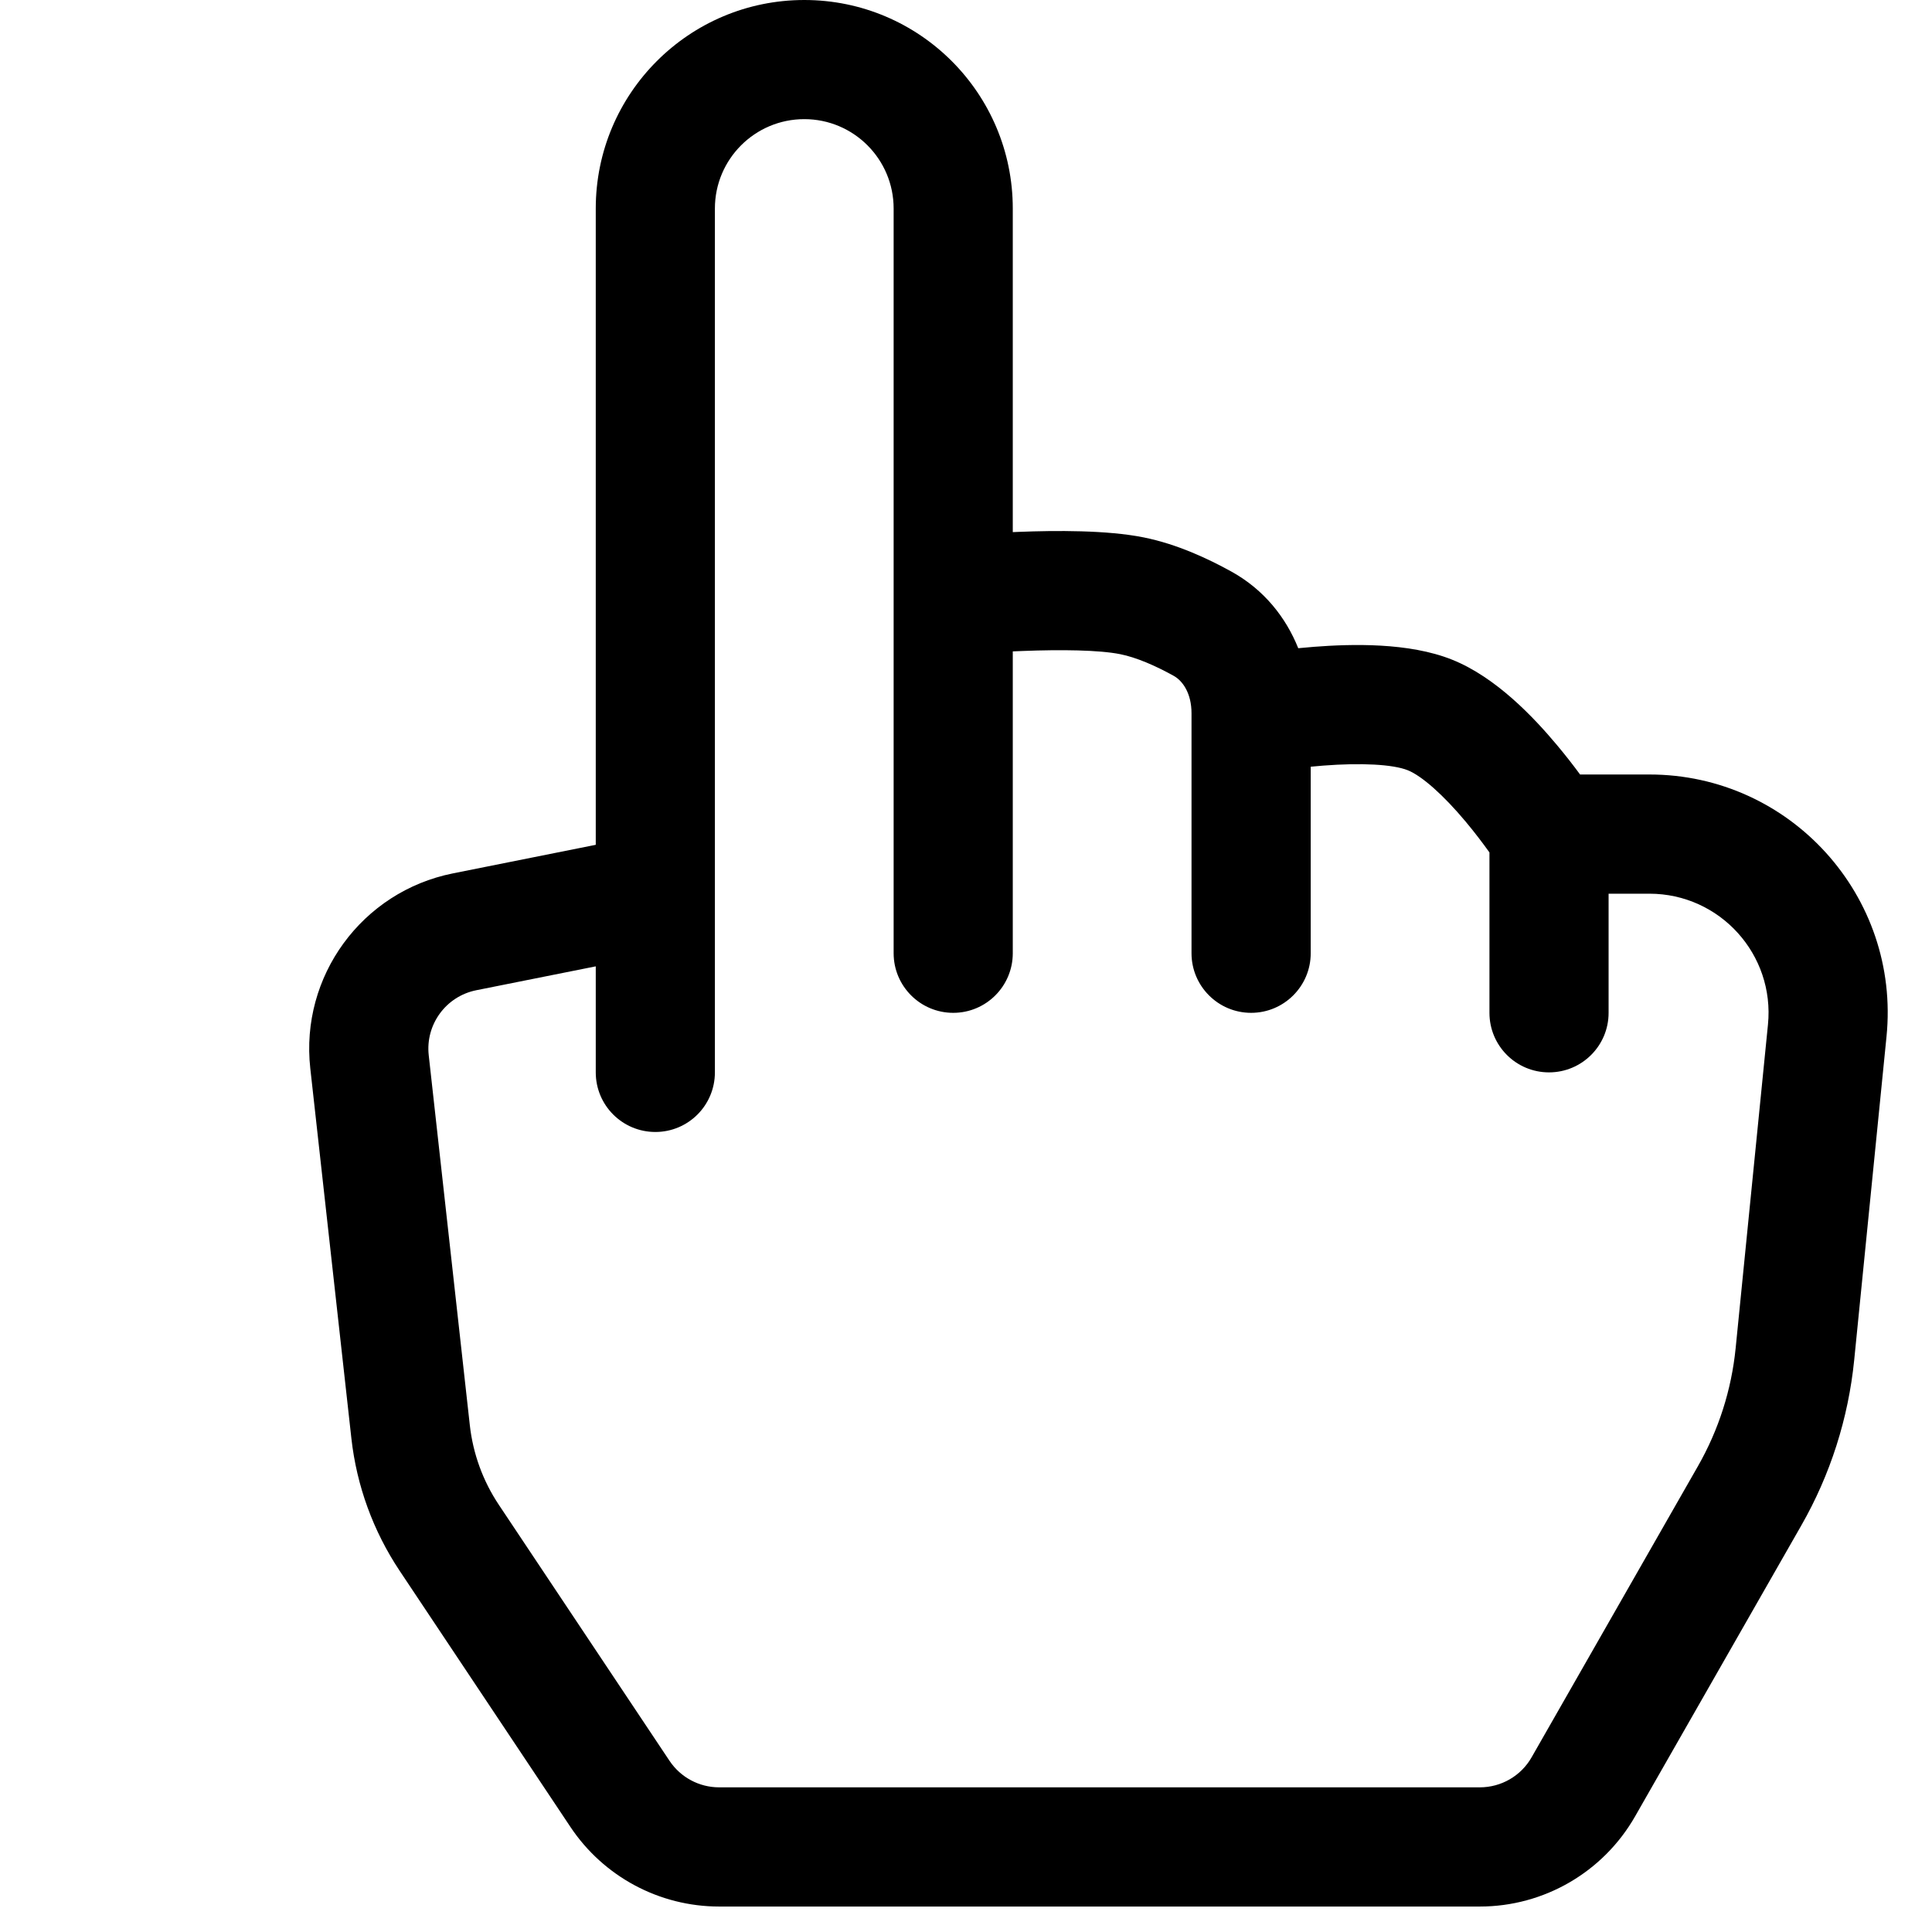 <svg width="33" height="33" viewBox="0 0 33 33" fill="none" xmlns="http://www.w3.org/2000/svg">
<path d="M13.738 2.035C14.581 2.035 15.264 2.719 15.264 3.562V16.282C15.264 16.844 15.72 17.3 16.282 17.3C16.844 17.3 17.299 16.844 17.299 16.282V11.126C17.357 11.124 17.416 11.121 17.475 11.119C18.119 11.094 18.771 11.101 19.135 11.174C19.409 11.229 19.733 11.369 20.048 11.544C20.203 11.63 20.352 11.844 20.352 12.183V16.282C20.352 16.844 20.808 17.3 21.37 17.3C21.932 17.3 22.388 16.844 22.388 16.282V13.096C22.457 13.089 22.529 13.083 22.603 13.077C23.246 13.027 23.791 13.055 24.045 13.156C24.285 13.252 24.654 13.579 25.033 14.032C25.198 14.229 25.339 14.418 25.441 14.56V17.3C25.441 17.862 25.896 18.317 26.458 18.317C27.02 18.317 27.476 17.862 27.476 17.3V15.265H28.173C29.377 15.265 30.318 16.304 30.198 17.502L29.646 23.029C29.575 23.739 29.355 24.427 29 25.047L26.161 30.016C25.98 30.334 25.642 30.529 25.277 30.529H12.283C11.943 30.529 11.625 30.359 11.436 30.076L8.519 25.701C8.248 25.294 8.079 24.829 8.025 24.344L7.323 18.024C7.265 17.5 7.617 17.018 8.135 16.914L10.176 16.506V18.317C10.176 18.88 10.632 19.335 11.194 19.335C11.756 19.335 12.211 18.88 12.211 18.317V3.562C12.211 2.719 12.895 2.035 13.738 2.035ZM17.299 9.089V3.562C17.299 1.595 15.705 0 13.738 0C11.771 0 10.176 1.595 10.176 3.562V14.43L7.736 14.918C6.183 15.229 5.125 16.675 5.3 18.249L6.002 24.569C6.092 25.378 6.375 26.153 6.826 26.83L9.743 31.205C10.309 32.054 11.262 32.565 12.283 32.565H25.277C26.373 32.565 27.384 31.977 27.928 31.026L30.767 26.057C31.264 25.189 31.571 24.226 31.671 23.231L32.223 17.705C32.463 15.309 30.581 13.229 28.173 13.229H26.989C26.88 13.081 26.746 12.907 26.593 12.725C26.203 12.259 25.555 11.568 24.801 11.267C24.061 10.971 23.08 10.999 22.445 11.048C22.352 11.055 22.262 11.063 22.175 11.072C21.965 10.548 21.593 10.074 21.037 9.765C20.64 9.545 20.104 9.293 19.534 9.179C18.905 9.053 18.03 9.06 17.396 9.085C17.364 9.086 17.331 9.088 17.299 9.089ZM21.562 13.211C21.562 13.211 21.562 13.211 21.562 13.211Z" fill="black"/>
</svg>

